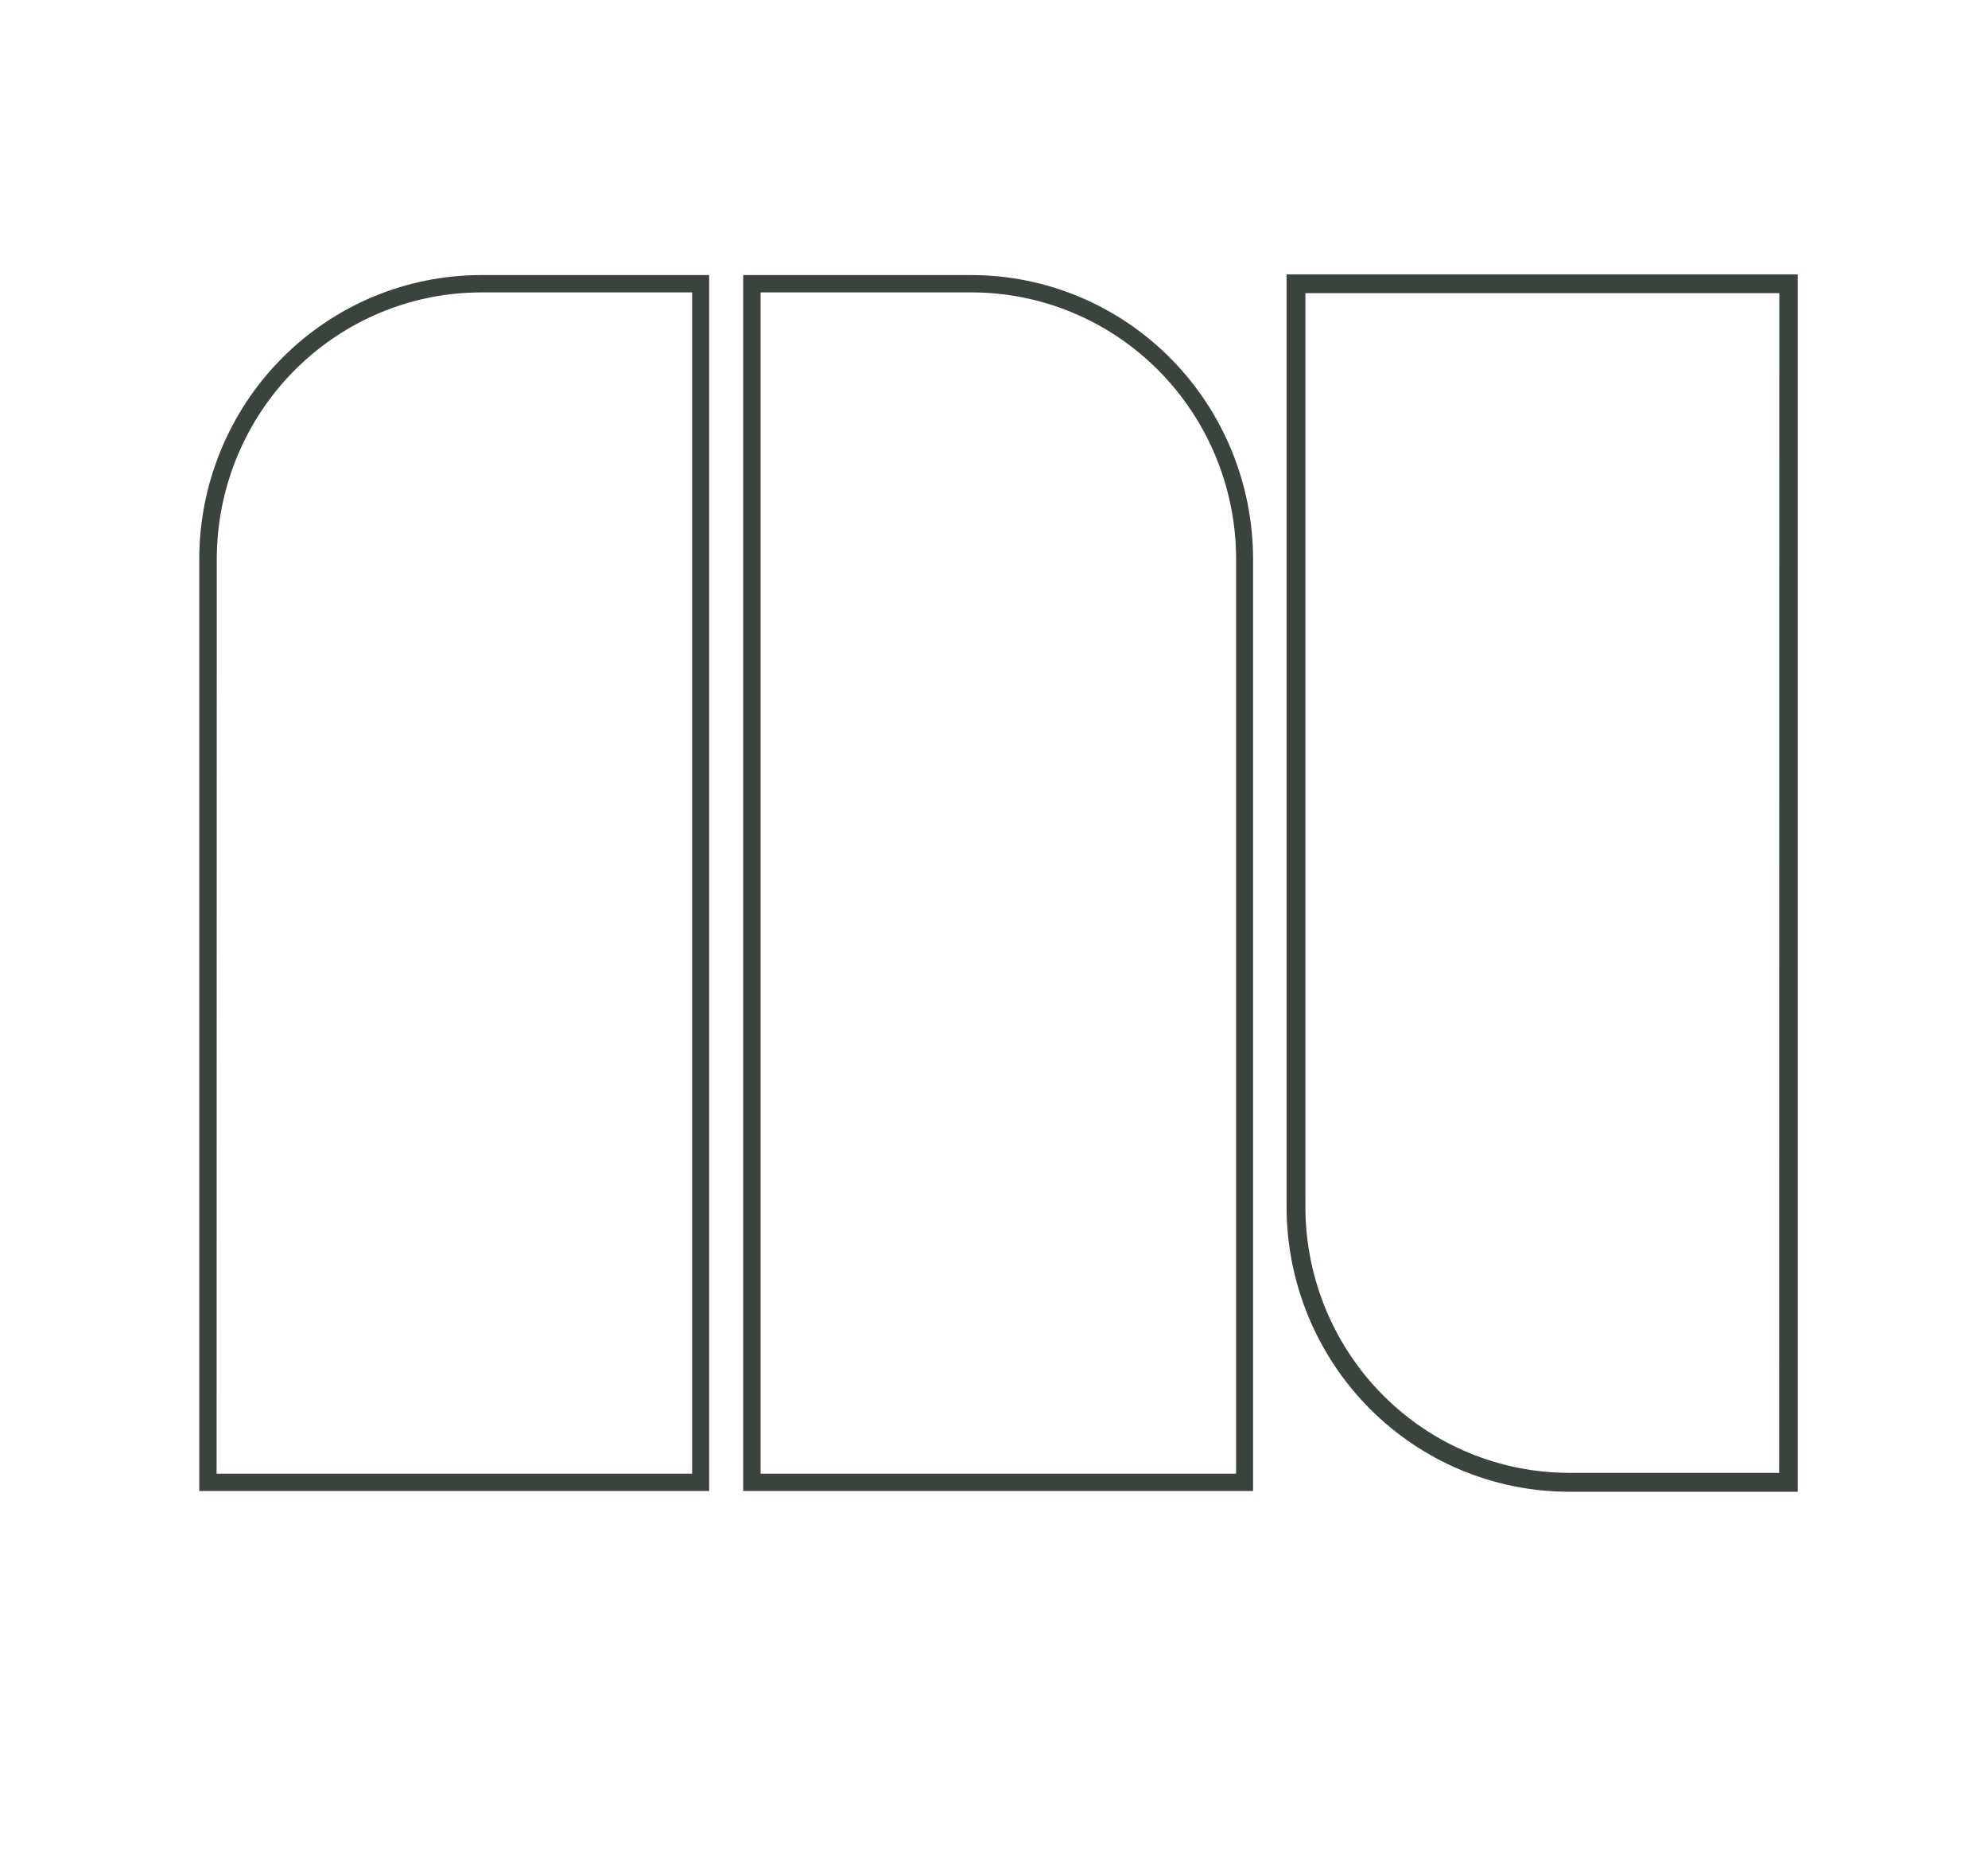 <?xml version="1.0" encoding="UTF-8"?> <svg xmlns="http://www.w3.org/2000/svg" width="195" height="183" viewBox="0 0 195 183" fill="none"> <path d="M126.199 118.372V26.906H176.337V146.287H153.887C146.546 146.279 139.508 143.336 134.317 138.102C129.126 132.869 126.207 125.773 126.199 118.372ZM174.528 28.747H128.043V118.372C128.053 125.281 130.78 131.904 135.625 136.789C140.471 141.674 147.04 144.423 153.893 144.434H174.511L174.528 28.747Z" fill="#3A433C"></path> <path d="M122.912 54.815V146.213H72.898V26.974H95.297C102.619 26.983 109.637 29.919 114.814 35.139C119.991 40.358 122.903 47.434 122.912 54.815ZM95.297 28.674H74.606V144.513H121.249V54.815C121.241 47.88 118.504 41.232 113.638 36.331C108.772 31.429 102.176 28.675 95.297 28.674Z" fill="#3A433C"></path> <path d="M47.176 26.974H69.559V146.213H19.545V54.815C19.554 47.431 22.468 40.352 27.649 35.133C32.829 29.913 39.852 26.979 47.176 26.974ZM21.247 144.513H67.89V28.674H47.193C40.319 28.681 33.728 31.438 28.867 36.339C24.006 41.239 21.272 47.884 21.264 54.815L21.247 144.513Z" fill="#3A433C"></path> </svg> 